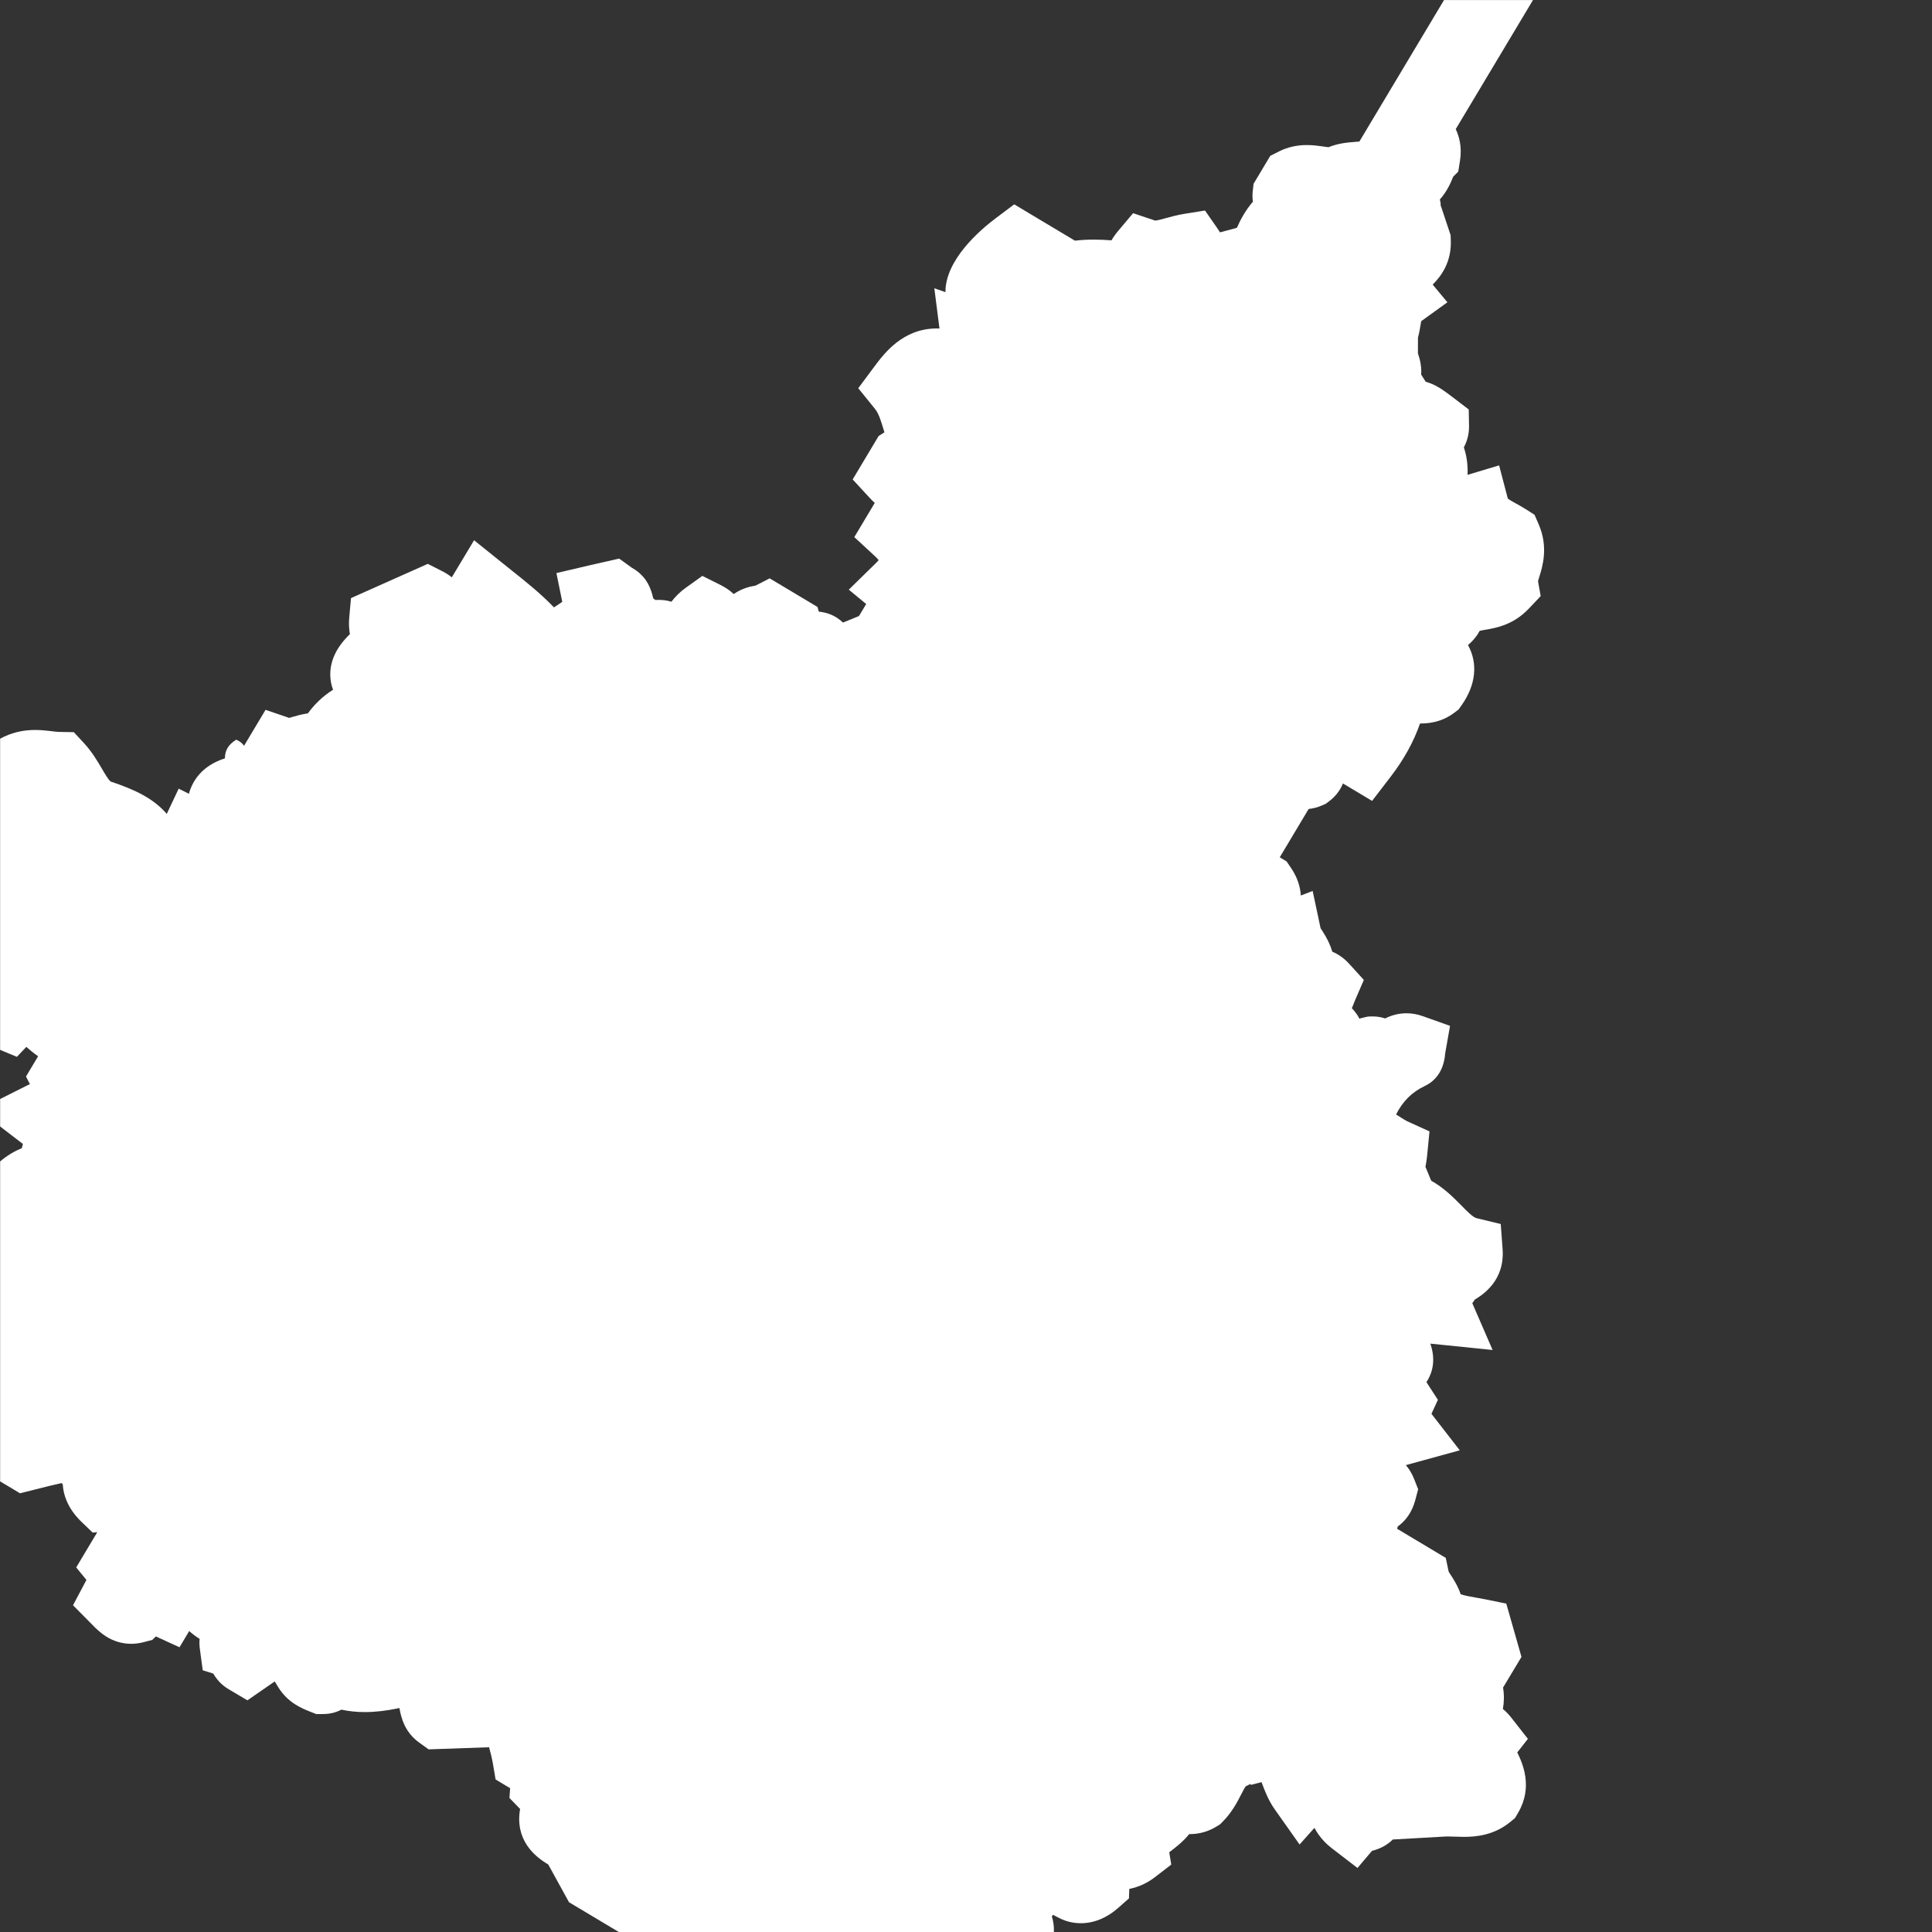 <?xml version="1.0" encoding="utf-8"?>
<!-- Generator: Adobe Illustrator 27.9.4, SVG Export Plug-In . SVG Version: 9.03 Build 54784)  -->
<svg version="1.1"
	 id="svg2" xmlns:svg="http://www.w3.org/2000/svg" xmlns:inkscape="http://www.inkscape.org/namespaces/inkscape" xmlns:dc="http://purl.org/dc/elements/1.1/" xmlns:rdf="http://www.w3.org/1999/02/22-rdf-syntax-ns#" xmlns:sodipodi="http://sodipodi.sourceforge.net/DTD/sodipodi-0.dtd" xmlns:cc="http://creativecommons.org/ns#" inkscape:export-filename="Y:\Logos\Nutrients\Nutrients.png" inkscape:export-xdpi="90" inkscape:export-ydpi="90" inkscape:version="0.48.2 r9819" sodipodi:docname="Nutrients.svg"
	 xmlns="http://www.w3.org/2000/svg" xmlns:xlink="http://www.w3.org/1999/xlink" x="0px" y="0px" width="140px" height="140px"
	 viewBox="0 0 140 140" enable-background="new 0 0 140 140" xml:space="preserve">
<rect x="0" y="0" width="140" height="140" fill="#333333" stroke="none"/>
<sodipodi:namedview  bordercolor="#666666" borderopacity="1" gridtolerance="10" guidetolerance="10" id="namedview4" inkscape:current-layer="g10" inkscape:cx="122.72355" inkscape:cy="1.3894326" inkscape:pageopacity="1" inkscape:pageshadow="2" inkscape:window-height="850" inkscape:window-maximized="1" inkscape:window-width="1597" inkscape:window-x="-8" inkscape:window-y="-8" inkscape:zoom="2.8284271" objecttolerance="10" pagecolor="#ffffff" showgrid="false">
	</sodipodi:namedview>
<sodipodi:namedview  bordercolor="#666666" borderopacity="1" gridtolerance="10" guidetolerance="10" id="namedview4" inkscape:current-layer="g10" inkscape:cx="122.72355" inkscape:cy="1.3894326" inkscape:pageopacity="1" inkscape:pageshadow="2" inkscape:window-height="850" inkscape:window-maximized="1" inkscape:window-width="1597" inkscape:window-x="-8" inkscape:window-y="-8" inkscape:zoom="2.8284271" objecttolerance="10" pagecolor="#ffffff" showgrid="false">
	</sodipodi:namedview>
<sodipodi:namedview  bordercolor="#666666" borderopacity="1" gridtolerance="10" guidetolerance="10" id="namedview4" inkscape:current-layer="g10" inkscape:cx="122.72355" inkscape:cy="1.3894326" inkscape:pageopacity="1" inkscape:pageshadow="2" inkscape:window-height="850" inkscape:window-maximized="1" inkscape:window-width="1597" inkscape:window-x="-8" inkscape:window-y="-8" inkscape:zoom="2.8284271" objecttolerance="10" pagecolor="#ffffff" showgrid="false">
	</sodipodi:namedview>
<sodipodi:namedview  bordercolor="#666666" borderopacity="1" gridtolerance="10" guidetolerance="10" id="namedview4" inkscape:current-layer="g10" inkscape:cx="122.72355" inkscape:cy="1.3894326" inkscape:pageopacity="1" inkscape:pageshadow="2" inkscape:window-height="850" inkscape:window-maximized="1" inkscape:window-width="1597" inkscape:window-x="-8" inkscape:window-y="-8" inkscape:zoom="2.8284271" objecttolerance="10" pagecolor="#ffffff" showgrid="false">
	</sodipodi:namedview>
<sodipodi:namedview  bordercolor="#666666" borderopacity="1" gridtolerance="10" guidetolerance="10" id="namedview4" inkscape:current-layer="g10" inkscape:cx="122.72355" inkscape:cy="1.3894326" inkscape:pageopacity="1" inkscape:pageshadow="2" inkscape:window-height="850" inkscape:window-maximized="1" inkscape:window-width="1597" inkscape:window-x="-8" inkscape:window-y="-8" inkscape:zoom="2.8284271" objecttolerance="10" pagecolor="#ffffff" showgrid="false">
	</sodipodi:namedview>
<sodipodi:namedview  bordercolor="#666666" borderopacity="1" gridtolerance="10" guidetolerance="10" id="namedview4" inkscape:current-layer="g10" inkscape:cx="122.72355" inkscape:cy="1.3894326" inkscape:pageopacity="1" inkscape:pageshadow="2" inkscape:window-height="850" inkscape:window-maximized="1" inkscape:window-width="1597" inkscape:window-x="-8" inkscape:window-y="-8" inkscape:zoom="2.8284271" objecttolerance="10" pagecolor="#ffffff" showgrid="false">
	</sodipodi:namedview>
<sodipodi:namedview  bordercolor="#666666" borderopacity="1" gridtolerance="10" guidetolerance="10" id="namedview4" inkscape:current-layer="g10" inkscape:cx="122.72355" inkscape:cy="1.3894326" inkscape:pageopacity="1" inkscape:pageshadow="2" inkscape:window-height="850" inkscape:window-maximized="1" inkscape:window-width="1597" inkscape:window-x="-8" inkscape:window-y="-8" inkscape:zoom="2.8284271" objecttolerance="10" pagecolor="#ffffff" showgrid="false">
	</sodipodi:namedview>
<path fill="#FFFFFF" d="M111.532,41.838c0.24-0.762,0.687-2.182-0.032-3.84l-0.302-0.695l-0.638-0.407
	c-0.214-0.136-0.445-0.267-0.685-0.398c-0.198-0.109-0.487-0.268-0.613-0.369l-0.631-2.406l-2.287,0.686
	c0.024-0.587-0.022-1.259-0.268-1.993c0.346-0.632,0.382-1.261,0.376-1.548l-0.022-1.195l-0.948-0.726
	c-0.922-0.708-1.436-1.078-2.171-1.284l-0.328-0.52c0.032-0.444-0.03-0.954-0.235-1.532l0.003-1.148
	c0.096-0.352,0.148-0.674,0.19-0.931c0.013-0.079,0.028-0.173,0.044-0.257l1.9-1.371l-1.067-1.28c0.665-0.66,1.377-1.686,1.312-3.24
	l-0.015-0.349l-0.737-2.213l0.026-0.032l-0.065-0.338c0.543-0.608,0.81-1.266,0.953-1.62c0.005-0.011,0.009-0.022,0.014-0.032
	l0.364-0.364l0.127-0.796c0.154-0.971-0.05-1.731-0.309-2.283l5.598-9.354h-2.892h-0.665h-2.89l-6.134,10.254
	c-0.1,0.011-0.217,0.02-0.314,0.026c-0.508,0.038-1.186,0.088-1.927,0.385c-0.119-0.01-0.239-0.032-0.362-0.05
	c-0.332-0.048-0.743-0.107-1.203-0.107c-0.729,0-1.404,0.154-2.007,0.457l-0.644,0.325l-1.209,2.023l-0.061,0.532
	c-0.026,0.226-0.03,0.485,0.014,0.766c-0.518,0.6-0.889,1.266-1.166,1.897l-1.22,0.326c-0.062-0.101-0.128-0.201-0.197-0.301
	l-0.89-1.28l-1.54,0.247c-0.451,0.073-0.861,0.185-1.223,0.284c-0.325,0.089-0.693,0.19-0.848,0.198l-1.601-0.537l-1.086,1.292
	c-0.183,0.218-0.344,0.443-0.48,0.677c-0.417-0.032-0.843-0.055-1.282-0.055c-0.475,0-0.928,0.026-1.365,0.079l-4.401-2.633
	l-1.332,1.001c-1.171,0.879-3.661,3.027-3.651,5.361l-0.805-0.281l0.373,2.915c-0.062-0.003-0.123-0.003-0.185-0.003
	c-2.477,0-3.826,1.812-4.551,2.786l-1.15,1.546l1.213,1.497c0.27,0.333,0.428,0.854,0.611,1.457
	c0.024,0.079,0.048,0.158,0.073,0.239l-0.422,0.272l-1.879,3.144l1.257,1.364c0.109,0.117,0.223,0.228,0.343,0.338l-1.482,2.478
	l1.48,1.366c0.137,0.126,0.226,0.227,0.285,0.301c-0.044,0.056-0.107,0.126-0.194,0.211l-1.97,1.929l1.26,1.04l-0.522,0.872
	l-1.16,0.473c-0.555-0.537-1.192-0.739-1.751-0.791l-0.098-0.343l-3.464-2.07l-1.022,0.526c-0.33,0.055-0.96,0.176-1.581,0.611
	c-0.255-0.238-0.562-0.458-0.935-0.645l-1.339-0.67l-1.217,0.872c-0.424,0.304-0.757,0.652-1.025,0.999
	c-0.325-0.098-0.642-0.133-0.927-0.133c-0.075,0-0.153,0.002-0.233,0.009c-0.052-0.042-0.105-0.084-0.16-0.123
	c-0.063-0.303-0.17-0.673-0.376-1.056c-0.379-0.697-0.953-1.035-1.181-1.165l-0.908-0.657l-2.193,0.498l-2.355,0.552l0.424,2.084
	c-0.138,0.1-0.316,0.214-0.451,0.302l-0.15,0.098c-0.976-1.012-2.037-1.858-3.078-2.686l-2.712-2.177l-1.613,2.687
	c-0.198-0.16-0.426-0.309-0.688-0.442l-1.054-0.534l-5.564,2.482l-0.13,1.45c-0.039,0.438-0.005,0.83,0.052,1.16
	c-0.985,0.949-1.463,1.969-1.421,3.043c0.014,0.346,0.082,0.678,0.2,0.988c-0.783,0.485-1.373,1.096-1.827,1.712
	c-0.426,0.06-0.792,0.165-1.084,0.249c-0.088,0.026-0.198,0.057-0.268,0.078l-1.713-0.584l-1.558,2.604
	c-0.119-0.173-0.296-0.322-0.563-0.442c-0.549,0.34-0.822,0.745-0.824,1.353c-1.678,0.542-2.351,1.635-2.609,2.567l-0.742-0.37
	l-0.862,1.828c-0.956-1.099-2.211-1.724-4.084-2.352c-0.187-0.19-0.391-0.538-0.62-0.929c-0.321-0.546-0.72-1.227-1.312-1.865
	L5.35,53.056l-1.056-0.019c-0.184-0.003-0.367-0.03-0.554-0.052c-0.333-0.039-0.747-0.089-1.201-0.089
	c-0.929,0-1.757,0.213-2.531,0.633v4.515v14.898v3.137l1.217,0.502l0.684-0.72c0.229,0.2,0.512,0.444,0.853,0.679l-0.879,1.47
	l0.285,0.55c-0.062,0.027-0.126,0.057-0.19,0.09l-1.969,0.989v1.99l1.652,1.267c-0.031,0.097-0.056,0.197-0.076,0.298
	c-0.531,0.226-1.071,0.533-1.576,0.97v10.14v0.122v2.613v4.945v0.294v2.178v2.891l1.442,0.862l2.123-0.533l0.88-0.204
	c0.031,0.026,0.062,0.052,0.095,0.078c0.05,0.968,0.512,1.918,1.359,2.731l0.807,0.775l0.334-0.028l-1.527,2.554l0.742,0.905
	l-0.973,1.836l1.383,1.398c0.476,0.487,1.36,1.395,2.837,1.395c0.298,0,0.602-0.04,0.9-0.119l0.626-0.165l0.259-0.25l1.712,0.785
	l0.701-1.174c0.229,0.203,0.48,0.395,0.756,0.564c-0.021,0.22-0.019,0.457,0.015,0.708l0.21,1.569l0.763,0.238
	c0.214,0.368,0.555,0.803,1.108,1.13l1.368,0.81l1.976-1.368l0.265,0.428c0.693,1.119,1.713,1.525,2.284,1.753l0.457,0.181h0.483
	c0.492,0,0.941-0.105,1.344-0.318c0.544,0.117,1.113,0.176,1.7,0.176c0.746,0,1.554-0.093,2.469-0.285
	c0.01-0.002,0.024-0.005,0.039-0.008c0.119,0.729,0.405,1.761,1.423,2.497l0.689,0.497l4.366-0.152l0.007-0.036
	c0.119,0.434,0.224,0.849,0.291,1.245l0.191,1.125l1.053,0.632l-0.049,0.709c0,0,0.77,0.795,0.771,0.796
	c-0.385,2.242,1.036,3.432,2.041,4.024l1.503,2.734L44.84,140h1.172h2.142h3.376h4.233H60.3h0.417h2.438h10.724h2.489
	c0.018-0.384-0.029-0.761-0.148-1.128c0.029-0.04,0.058-0.079,0.085-0.117c0.047,0.024,0.455,0.236,0.455,0.236
	c0.488,0.246,1.013,0.372,1.56,0.372c0.948,0,1.877-0.378,2.687-1.091l0.802-0.708l0.024-0.686c0.672-0.133,1.299-0.421,1.869-0.86
	l1.172-0.903l-0.145-0.895c0.04-0.031,0.079-0.061,0.115-0.088c0.355-0.271,0.874-0.666,1.331-1.225c0.009,0,0.02,0,0.029,0
	c0.697,0,1.352-0.185,1.945-0.548l0.255-0.156l0.21-0.213c0.66-0.666,1.027-1.379,1.323-1.953c0.105-0.205,0.246-0.479,0.332-0.593
	c0.108-0.049,0.214-0.104,0.321-0.165l0.067,0.056l0.76-0.194c0.011,0.031,0.022,0.061,0.033,0.089
	c0.206,0.549,0.463,1.231,0.921,1.879l1.803,2.551l1.074-1.207c0.391,0.743,0.95,1.24,1.248,1.468l1.872,1.439l1.054-1.242
	c0.602-0.149,1.105-0.424,1.507-0.821l3.794-0.215c0.066-0.003,0.132-0.005,0.199-0.005c0.163,0,0.328,0.007,0.492,0.013
	c0.224,0.009,0.447,0.016,0.667,0.016c0.879,0,2.185-0.113,3.364-1.084l0.338-0.279l0.222-0.377
	c1.095-1.859,0.341-3.566-0.058-4.379l0.771-0.983l-1.199-1.53c-0.195-0.25-0.402-0.459-0.614-0.635
	c0.086-0.477,0.103-0.994,0.013-1.553c0.14-0.234,1.334-2.22,1.334-2.22l-1.1-3.862l-1.474-0.302
	c-0.232-0.048-0.472-0.09-0.714-0.131c-0.51-0.088-0.869-0.157-1.12-0.249c-0.193-0.58-0.485-1.034-0.696-1.363
	c-0.059-0.092-0.126-0.181-0.175-0.28l-0.207-0.989l-3.526-2.11l0.05-0.171c0.602-0.424,1.049-1.081,1.268-1.909l0.207-0.784
	l-0.297-0.755c-0.158-0.4-0.367-0.726-0.593-0.993l3.906-1.073l-2.052-2.644l0.467-1.014l-0.831-1.283
	c0.351-0.526,0.72-1.443,0.313-2.696l-0.032-0.094l4.514,0.461l-1.471-3.391c0.066-0.089,0.129-0.179,0.19-0.268
	c0.578-0.351,2.176-1.368,2.005-3.667l-0.134-1.802l-1.757-0.425c-0.255-0.062-0.681-0.495-1.093-0.914
	c-0.563-0.573-1.248-1.27-2.189-1.8l-0.417-1.009c0.008-0.044,0.017-0.089,0.025-0.133c0.037-0.215,0.073-0.434,0.096-0.666
	l0.172-1.765l-1.614-0.734c-0.112-0.051-0.299-0.17-0.48-0.286c-0.102-0.065-0.21-0.134-0.328-0.206
	c0.489-0.963,1.15-1.619,2.064-2.054c0.624-0.294,1.386-0.939,1.496-2.382l0.35-1.985l-1.974-0.704
	c-0.387-0.138-0.784-0.208-1.181-0.208c-0.62,0-1.137,0.168-1.547,0.375c-0.261-0.088-0.561-0.147-0.897-0.147l-0.32,0.006
	l-0.252,0.053l-0.405,0.1c-0.003-0.007-0.087-0.178-0.087-0.178l-0.098-0.144c-0.106-0.156-0.224-0.301-0.352-0.432
	c0.044-0.106,0.191-0.484,0.232-0.579l0.636-1.47l-1.078-1.184c-0.384-0.421-0.802-0.691-1.208-0.863
	c-0.144-0.49-0.384-0.992-0.723-1.507c-0.042-0.065-0.087-0.128-0.126-0.193l-0.575-2.701l-0.857,0.331
	c-0.036-0.619-0.236-1.305-0.725-2.022l-0.308-0.452l-0.494-0.295l2.094-3.503c0.326-0.033,0.645-0.117,0.954-0.25l0.274-0.117
	l0.238-0.179c0.38-0.285,0.781-0.703,1.02-1.302l2.111,1.263l1.345-1.751c0.964-1.254,1.676-2.546,2.129-3.859
	c0.02,0.001,0.039,0.001,0.059,0.001c0.931,0,1.749-0.264,2.432-0.784l0.302-0.231l0.22-0.31c1.043-1.477,1.191-3.034,0.463-4.358
	c0.302-0.254,0.537-0.538,0.715-0.803l-0.003-0.003c0.042-0.064,0.086-0.137,0.129-0.219l0.07-0.019
	c0.109-0.028,0.224-0.044,0.34-0.064c0.759-0.129,2.029-0.344,3.152-1.53l0.864-0.911l-0.192-1.067
	C111.466,42.03,111.501,41.935,111.532,41.838z"/>
<polygon fill="none" points="0,0 0,139.804 0,140 140,140 140,0 "/>
</svg>
